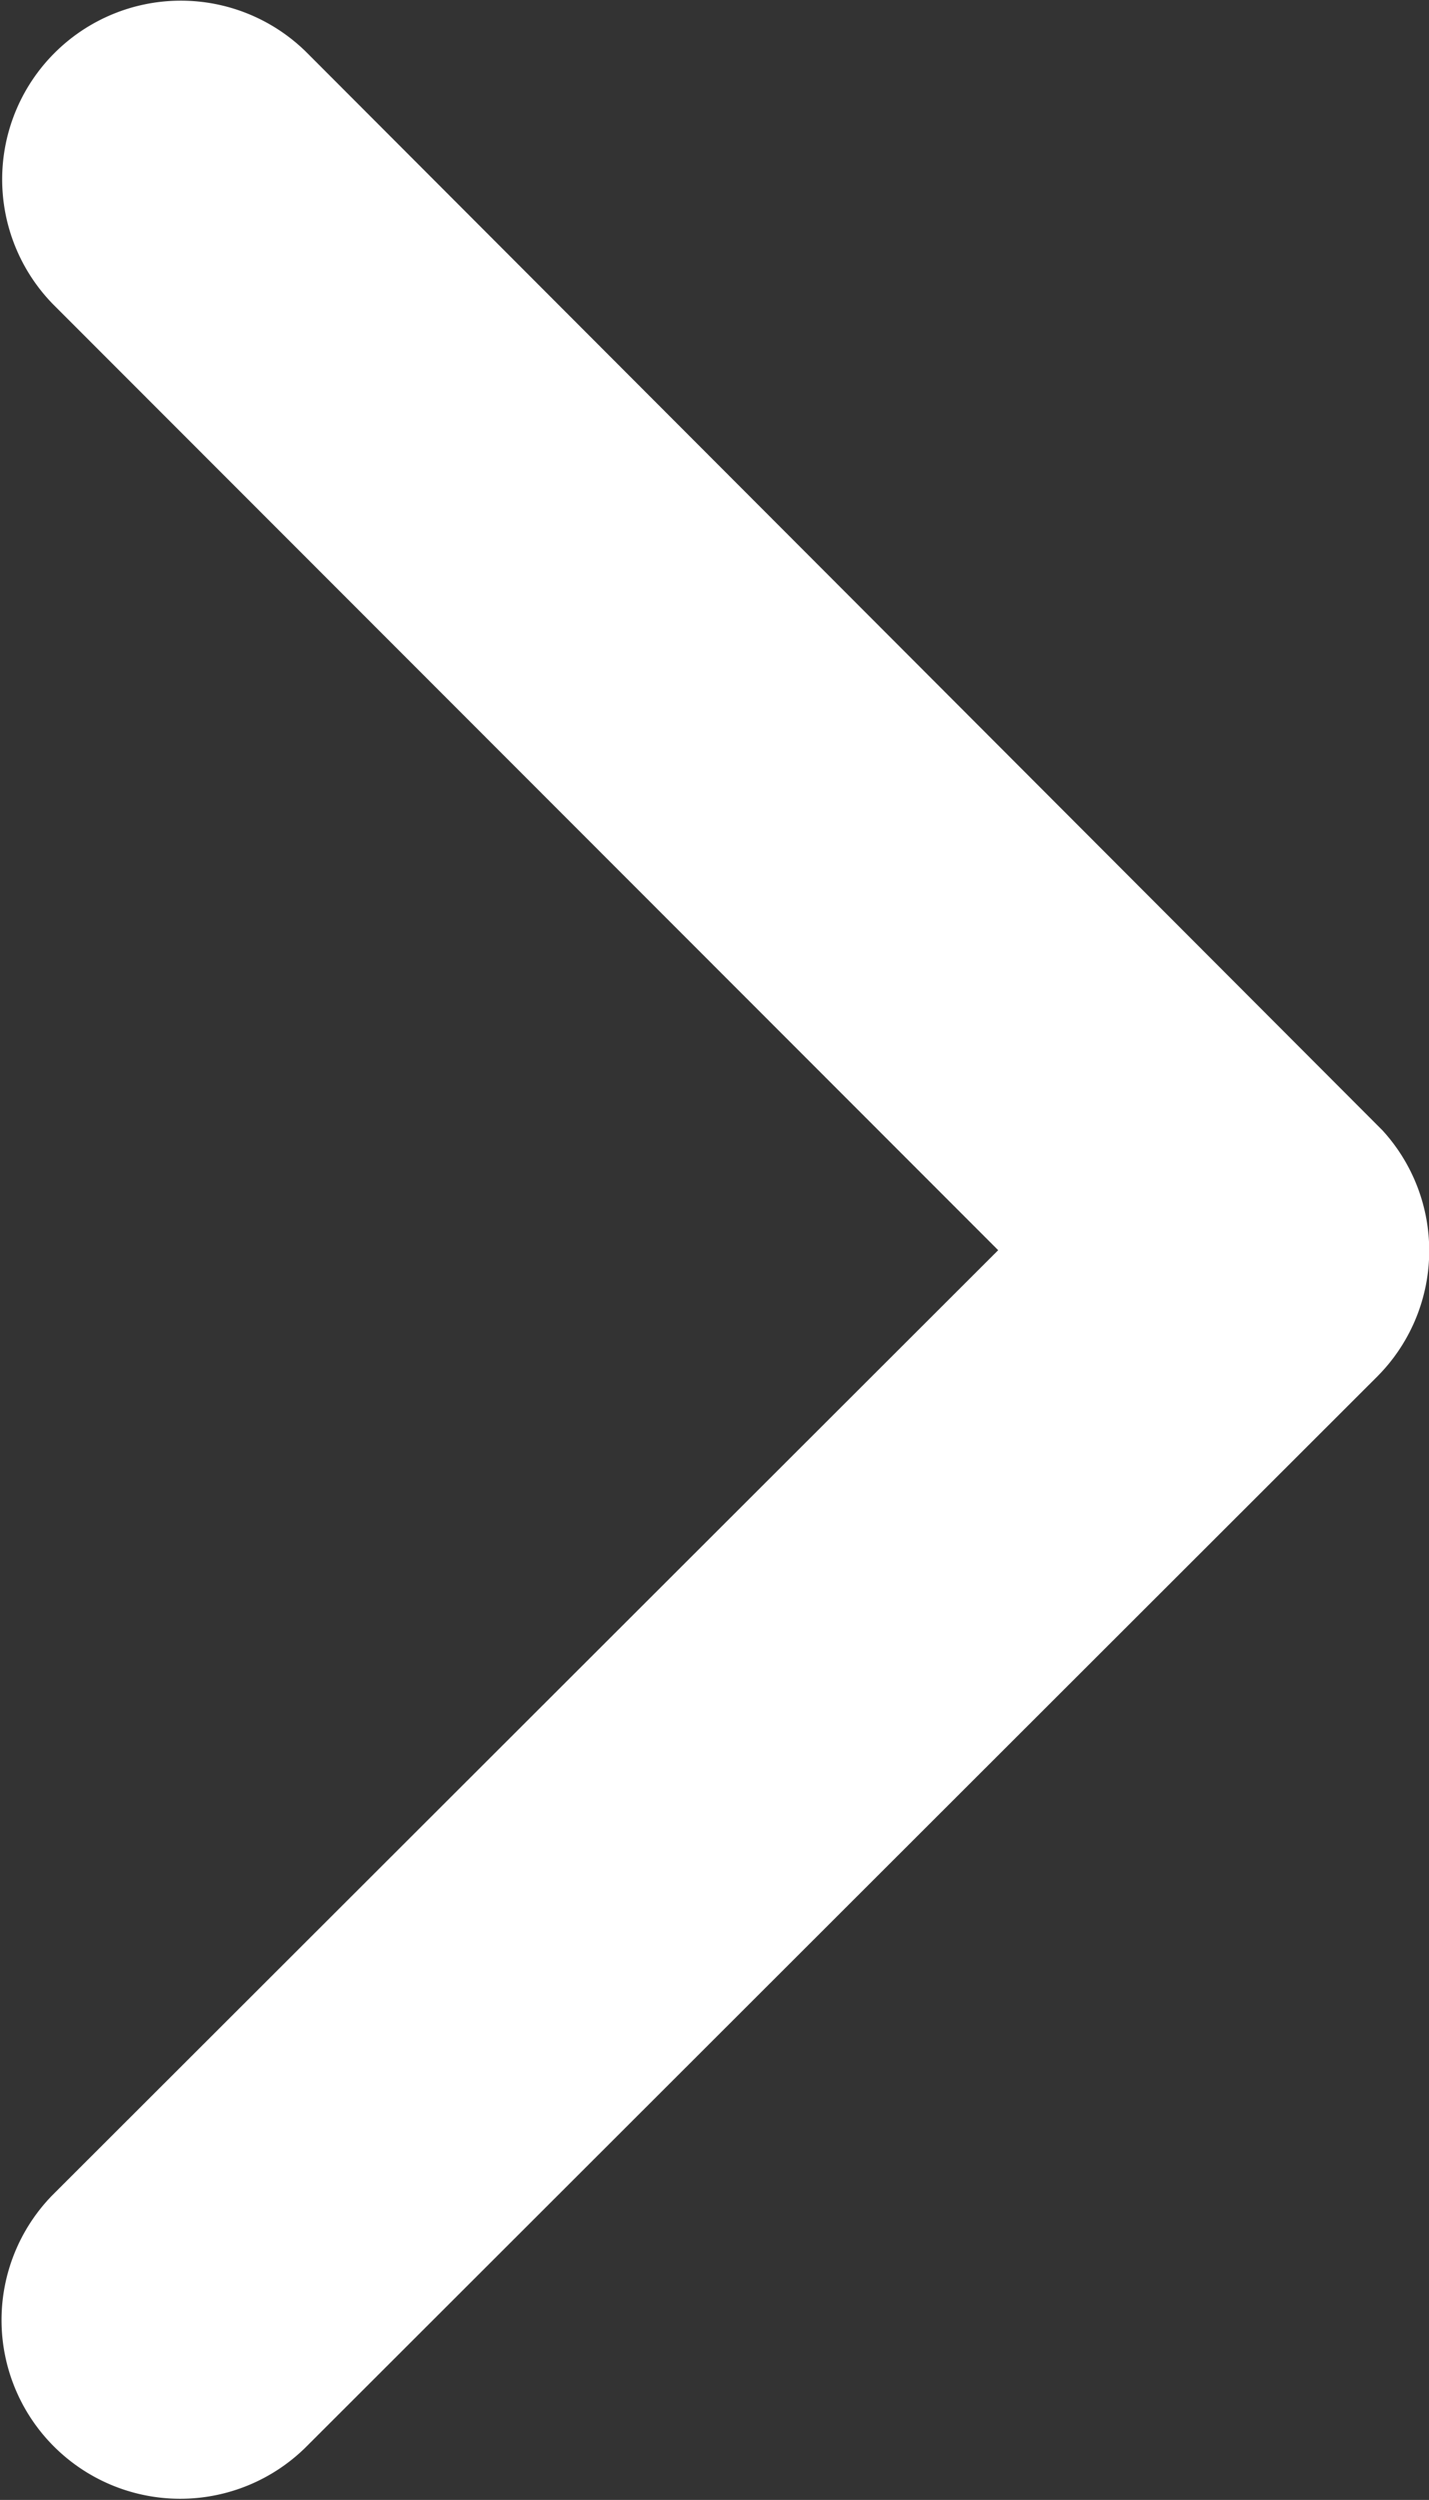 <svg xmlns="http://www.w3.org/2000/svg" width="8.989" height="15.723" viewBox="0 0 8.989 15.723"><rect x="0" y="0" width="8.989" height="15.723" fill="#333333" stroke="none"/><path d="M17.53,14.057,11.581,20a1.124,1.124,0,0,0,1.592,1.587l6.741-6.735a1.121,1.121,0,0,0,.033-1.549L13.177,6.521a1.124,1.124,0,0,0-1.592,1.587Z" transform="translate(-11.251 -6.194)" fill="#fff"/></svg>